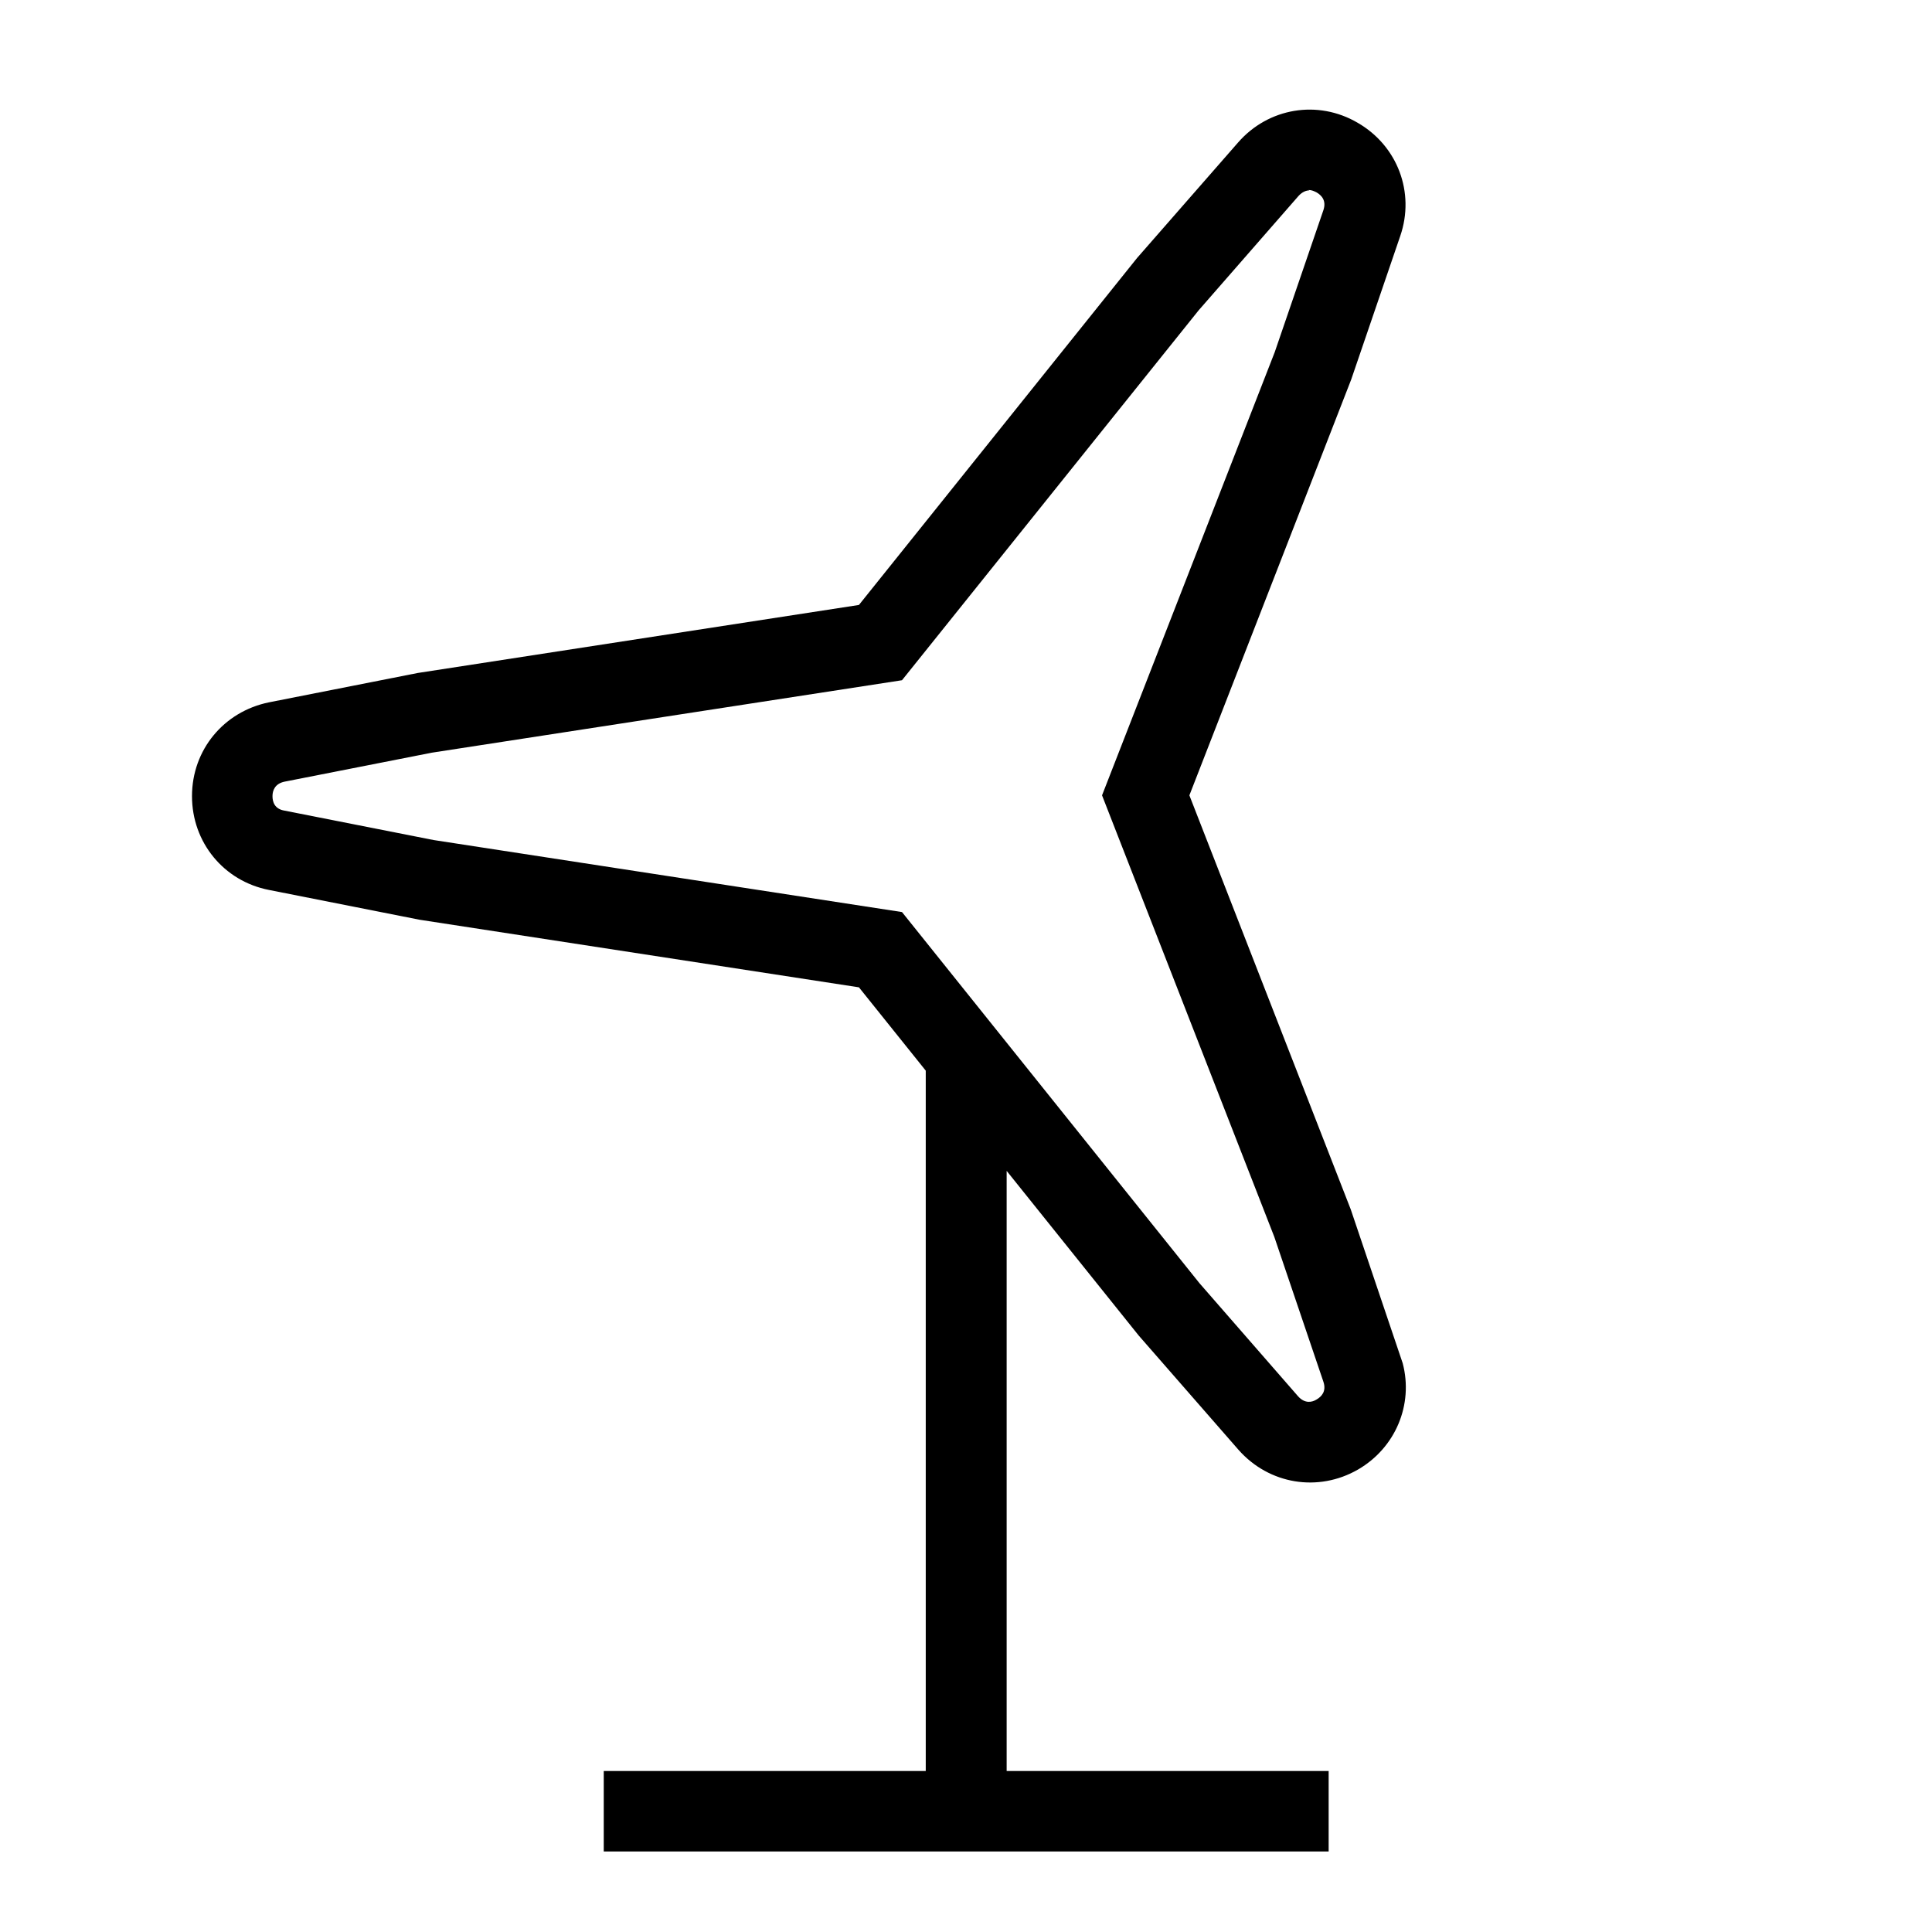 <?xml version="1.0" encoding="UTF-8"?><svg xmlns="http://www.w3.org/2000/svg" id="Ebene_1" version="1.1" viewBox="0 0 48 48"><path d="M33,46H15v-2h8v-17.4l-1.66-2.07-10.92-1.68-3.74-.74c-1.12-.22-1.91-1.18-1.91-2.33s.79-2.1,1.91-2.33l3.7-.73,10.96-1.69,6.91-8.62,2.51-2.87c.75-.86,1.98-1.07,2.97-.49.99.57,1.43,1.73,1.06,2.81l-1.22,3.57-4.02,10.33,4.01,10.29,1.29,3.82c.27,1.03-.18,2.1-1.11,2.64-.99.57-2.21.37-2.97-.49l-2.48-2.84-3.28-4.09v14.91h8v2ZM32.53,4.73c-.08,0-.18.04-.27.14l-2.48,2.84-7.37,9.19-11.68,1.8-3.66.72c-.24.05-.3.22-.3.36s.05.32.3.36l3.7.73,11.64,1.79,7.39,9.22,2.45,2.81c.17.19.35.15.46.08.12-.07.25-.2.17-.44l-1.22-3.6-4.28-10.97,4.29-11.01,1.21-3.53c.08-.24-.05-.37-.17-.44-.06-.03-.12-.06-.2-.06Z"/></svg>